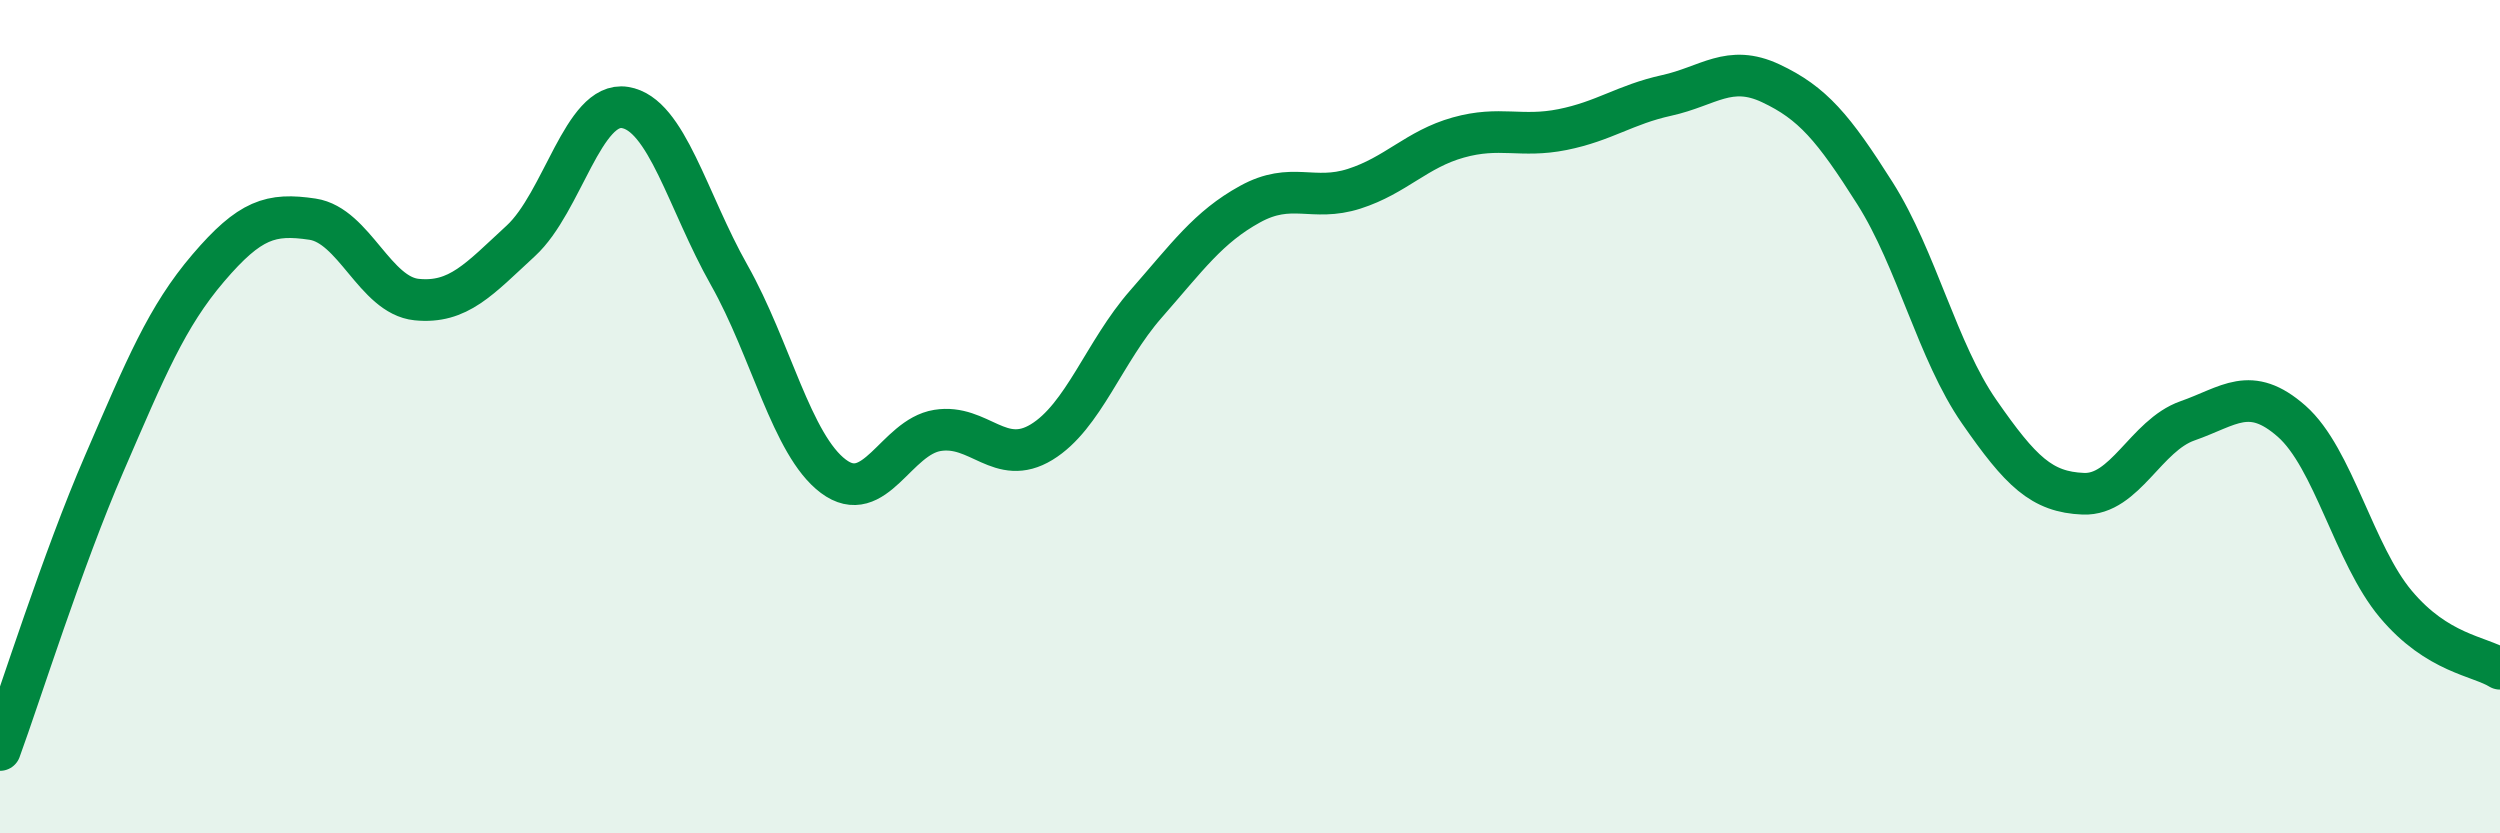 
    <svg width="60" height="20" viewBox="0 0 60 20" xmlns="http://www.w3.org/2000/svg">
      <path
        d="M 0,18 C 0.5,16.63 1.5,13.44 2.5,11.13 C 3.5,8.82 4,7.6 5,6.43 C 6,5.26 6.5,5.11 7.5,5.26 C 8.5,5.41 9,7.09 10,7.19 C 11,7.29 11.5,6.7 12.5,5.78 C 13.5,4.86 14,2.42 15,2.58 C 16,2.74 16.5,4.83 17.5,6.6 C 18.5,8.37 19,10.68 20,11.43 C 21,12.18 21.5,10.49 22.5,10.33 C 23.5,10.17 24,11.22 25,10.61 C 26,10 26.5,8.44 27.5,7.3 C 28.5,6.16 29,5.45 30,4.9 C 31,4.35 31.5,4.85 32.5,4.53 C 33.5,4.21 34,3.58 35,3.3 C 36,3.02 36.5,3.31 37.5,3.11 C 38.5,2.91 39,2.51 40,2.29 C 41,2.07 41.5,1.53 42.5,2 C 43.5,2.47 44,3.06 45,4.64 C 46,6.22 46.5,8.44 47.5,9.88 C 48.5,11.32 49,11.81 50,11.85 C 51,11.89 51.5,10.45 52.5,10.1 C 53.5,9.75 54,9.23 55,10.11 C 56,10.99 56.5,13.31 57.5,14.5 C 58.5,15.69 59.5,15.74 60,16.05L60 20L0 20Z"
        fill="#008740"
        opacity="0.1"
        stroke-linecap="round"
        stroke-linejoin="round"
      />
      <path
        d="M 0,18 C 0.5,16.63 1.5,13.44 2.5,11.13 C 3.5,8.82 4,7.6 5,6.43 C 6,5.26 6.5,5.11 7.5,5.26 C 8.5,5.41 9,7.09 10,7.19 C 11,7.29 11.5,6.7 12.5,5.78 C 13.5,4.86 14,2.42 15,2.58 C 16,2.74 16.5,4.83 17.5,6.6 C 18.5,8.37 19,10.68 20,11.43 C 21,12.18 21.5,10.49 22.5,10.33 C 23.5,10.17 24,11.22 25,10.61 C 26,10 26.5,8.44 27.5,7.3 C 28.5,6.16 29,5.45 30,4.9 C 31,4.35 31.5,4.85 32.5,4.53 C 33.5,4.21 34,3.58 35,3.3 C 36,3.02 36.5,3.31 37.5,3.11 C 38.5,2.91 39,2.51 40,2.29 C 41,2.07 41.5,1.53 42.5,2 C 43.5,2.47 44,3.06 45,4.64 C 46,6.22 46.5,8.44 47.5,9.88 C 48.5,11.32 49,11.81 50,11.85 C 51,11.89 51.5,10.45 52.5,10.1 C 53.5,9.75 54,9.23 55,10.11 C 56,10.99 56.5,13.31 57.5,14.5 C 58.5,15.69 59.5,15.74 60,16.05"
        stroke="#008740"
        stroke-width="1"
        fill="none"
        stroke-linecap="round"
        stroke-linejoin="round"
      />
    </svg>
  
